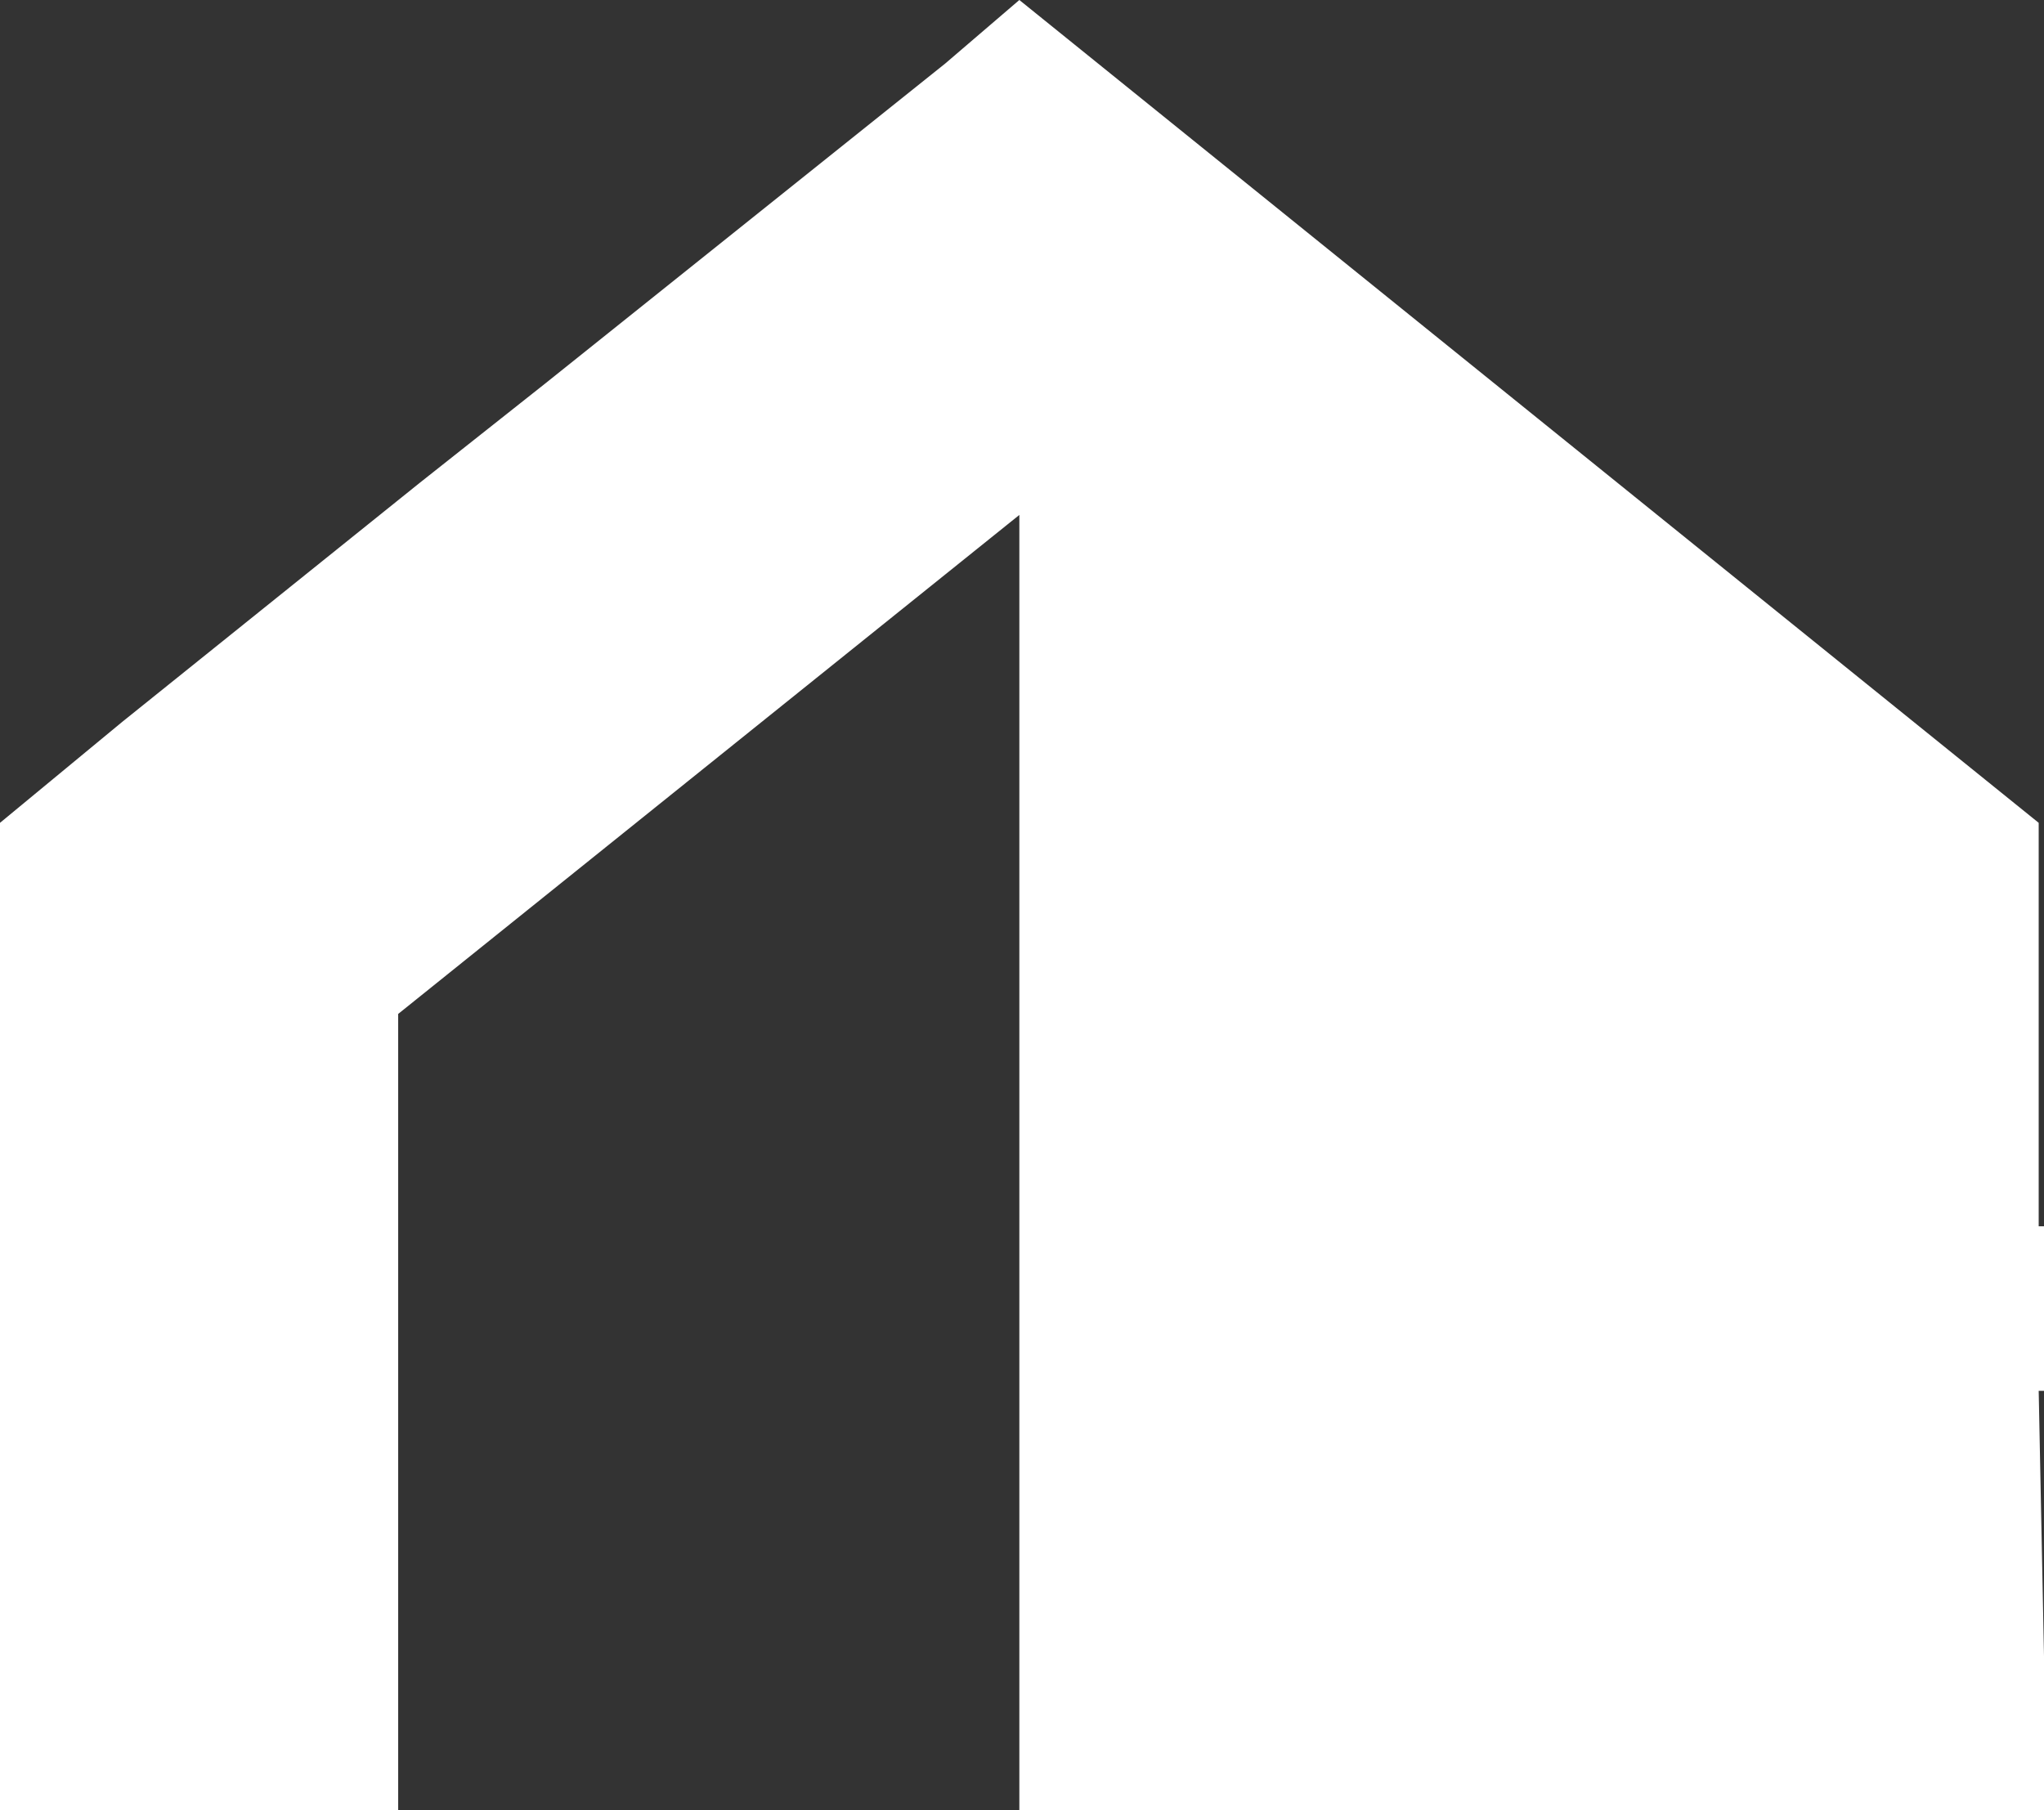 <?xml version="1.0" encoding="utf-8"?>
<!-- Generator: Adobe Illustrator 27.8.1, SVG Export Plug-In . SVG Version: 6.00 Build 0)  -->
<svg version="1.1" id="Calque_1" xmlns="http://www.w3.org/2000/svg" xmlns:xlink="http://www.w3.org/1999/xlink" x="0px" y="0px"
	 viewBox="0 0 38.5 34.1" style="enable-background:new 0 0 38.5 34.1;" xml:space="preserve">
<rect x="0" y="0" width="38.5" height="34.1" fill="#333333" stroke="none"/>
<style type="text/css">
	.st0{fill:#FFFFFF;}
</style>
<polygon class="st0" points="19.2,0 17.8,1.2 10.3,7.2 7.9,9.1 2.3,13.6 0,15.5 0,23.1 0,23.1 0,26.2 0,26.2 0,31.2 0,31.2 0,34.1 
	7.5,34.1 7.5,19.1 19.2,9.7 19.2,34.1 35.1,34.1 38.5,34.1 38.5,31.2 38.5,31.2 38.4,26.2 38.5,26.2 38.5,23.1 38.4,23.1 38.4,15.5 
	"/>
</svg>
